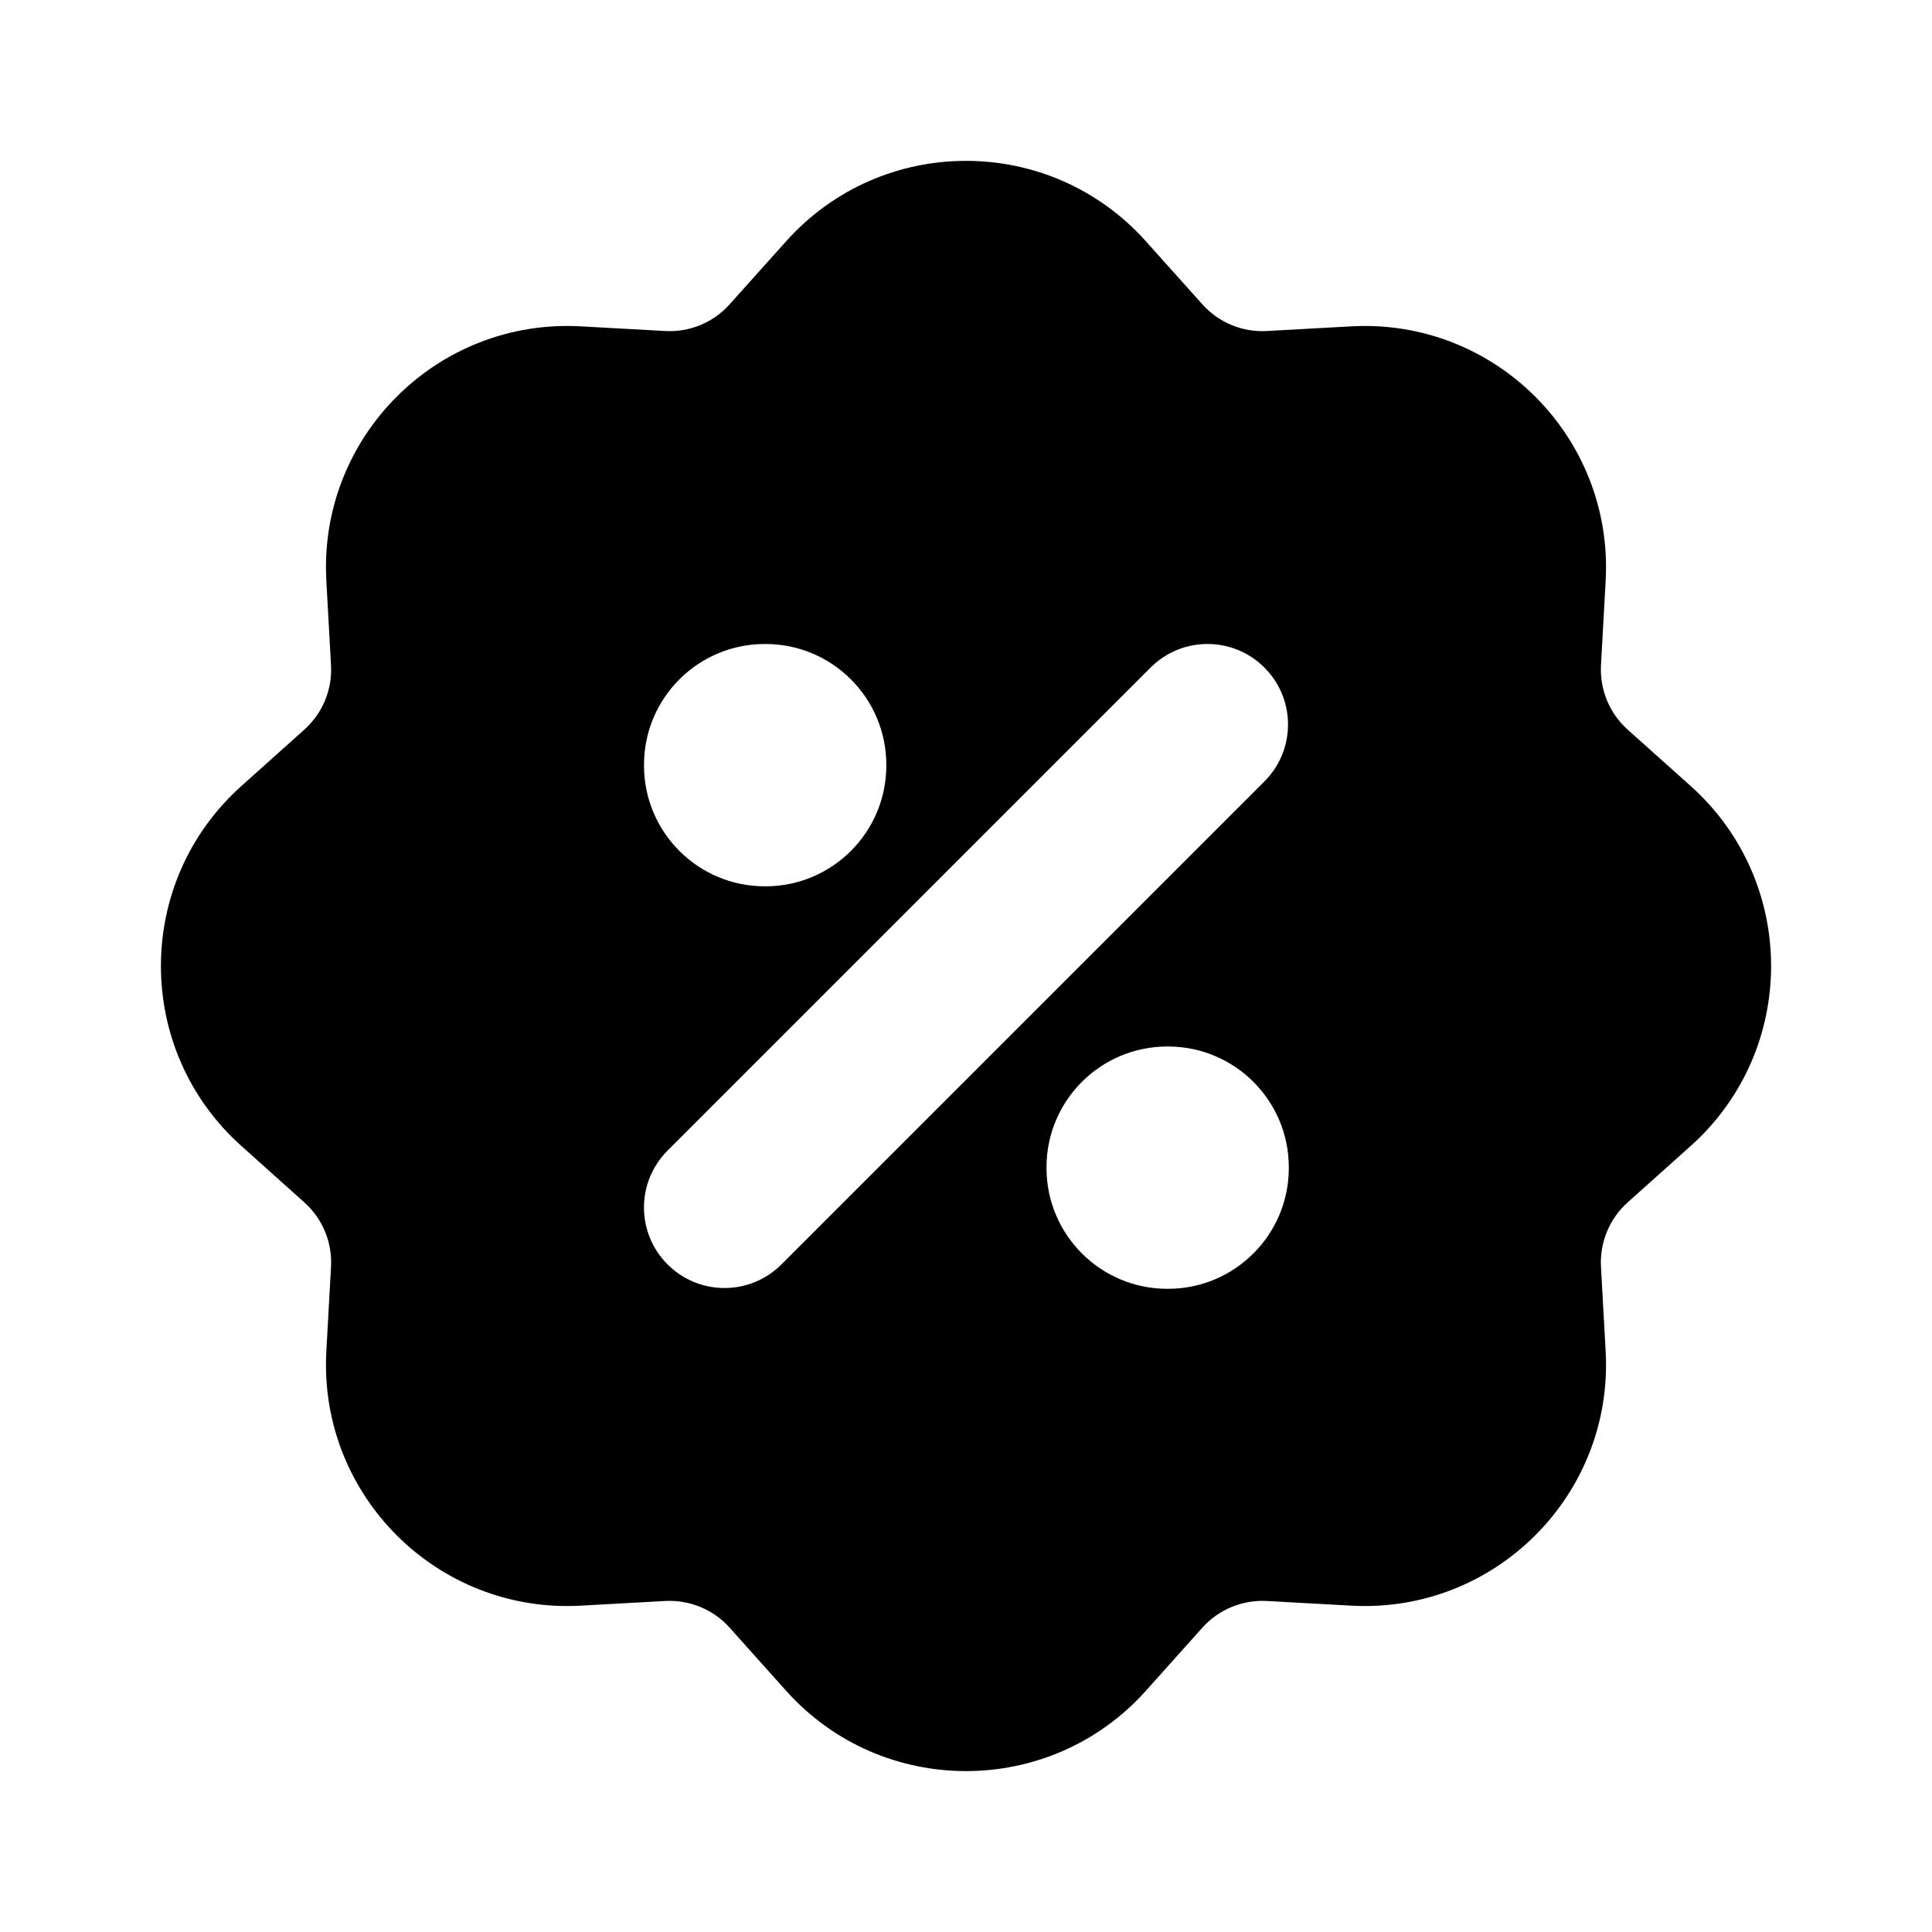 <svg width="24" height="24" viewBox="0 0 24 24" fill="none" xmlns="http://www.w3.org/2000/svg">
<g clip-path="url(#clip0_3_9506)">
<path fill-rule="evenodd" clip-rule="evenodd" d="M9.765 2.998C10.957 1.665 13.043 1.665 14.235 2.998L14.936 3.78C15.139 4.007 15.433 4.129 15.736 4.112L16.785 4.054C18.57 3.955 20.045 5.43 19.946 7.215L19.888 8.264C19.872 8.567 19.993 8.861 20.22 9.064L21.003 9.765C22.334 10.957 22.334 13.043 21.003 14.235L20.22 14.936C19.993 15.139 19.872 15.433 19.888 15.736L19.946 16.785C20.045 18.57 18.57 20.045 16.785 19.946L15.736 19.888C15.433 19.872 15.139 19.993 14.936 20.22L14.235 21.003C13.043 22.334 10.957 22.334 9.765 21.003L9.064 20.22C8.862 19.993 8.567 19.872 8.264 19.888L7.215 19.946C5.43 20.045 3.955 18.57 4.054 16.785L4.112 15.736C4.129 15.433 4.007 15.139 3.78 14.936L2.998 14.235C1.666 13.043 1.666 10.957 2.998 9.765L3.78 9.064C4.007 8.861 4.129 8.567 4.112 8.264L4.054 7.215C3.955 5.43 5.43 3.955 7.215 4.054L8.264 4.112C8.567 4.129 8.862 4.007 9.064 3.78L9.765 2.998ZM15.707 8.293C16.098 8.683 16.098 9.317 15.707 9.707L9.707 15.707C9.317 16.098 8.683 16.098 8.293 15.707C7.902 15.317 7.902 14.683 8.293 14.293L14.293 8.293C14.683 7.902 15.317 7.902 15.707 8.293ZM9.5 8C8.672 8 8 8.672 8 9.5V9.51C8 10.338 8.672 11.01 9.5 11.01H9.51C10.338 11.01 11.01 10.338 11.01 9.51V9.5C11.01 8.672 10.338 8 9.51 8H9.5ZM14.5 13C13.672 13 13 13.672 13 14.5V14.51C13 15.338 13.672 16.01 14.5 16.01H14.51C15.338 16.01 16.01 15.338 16.01 14.51V14.5C16.01 13.672 15.338 13 14.51 13H14.5Z" fill="black"/>
</g>
<defs>
<clipPath id="clip0_3_9506">
<rect width="24" height="24" fill="white"/>
</clipPath>
</defs>
</svg>
